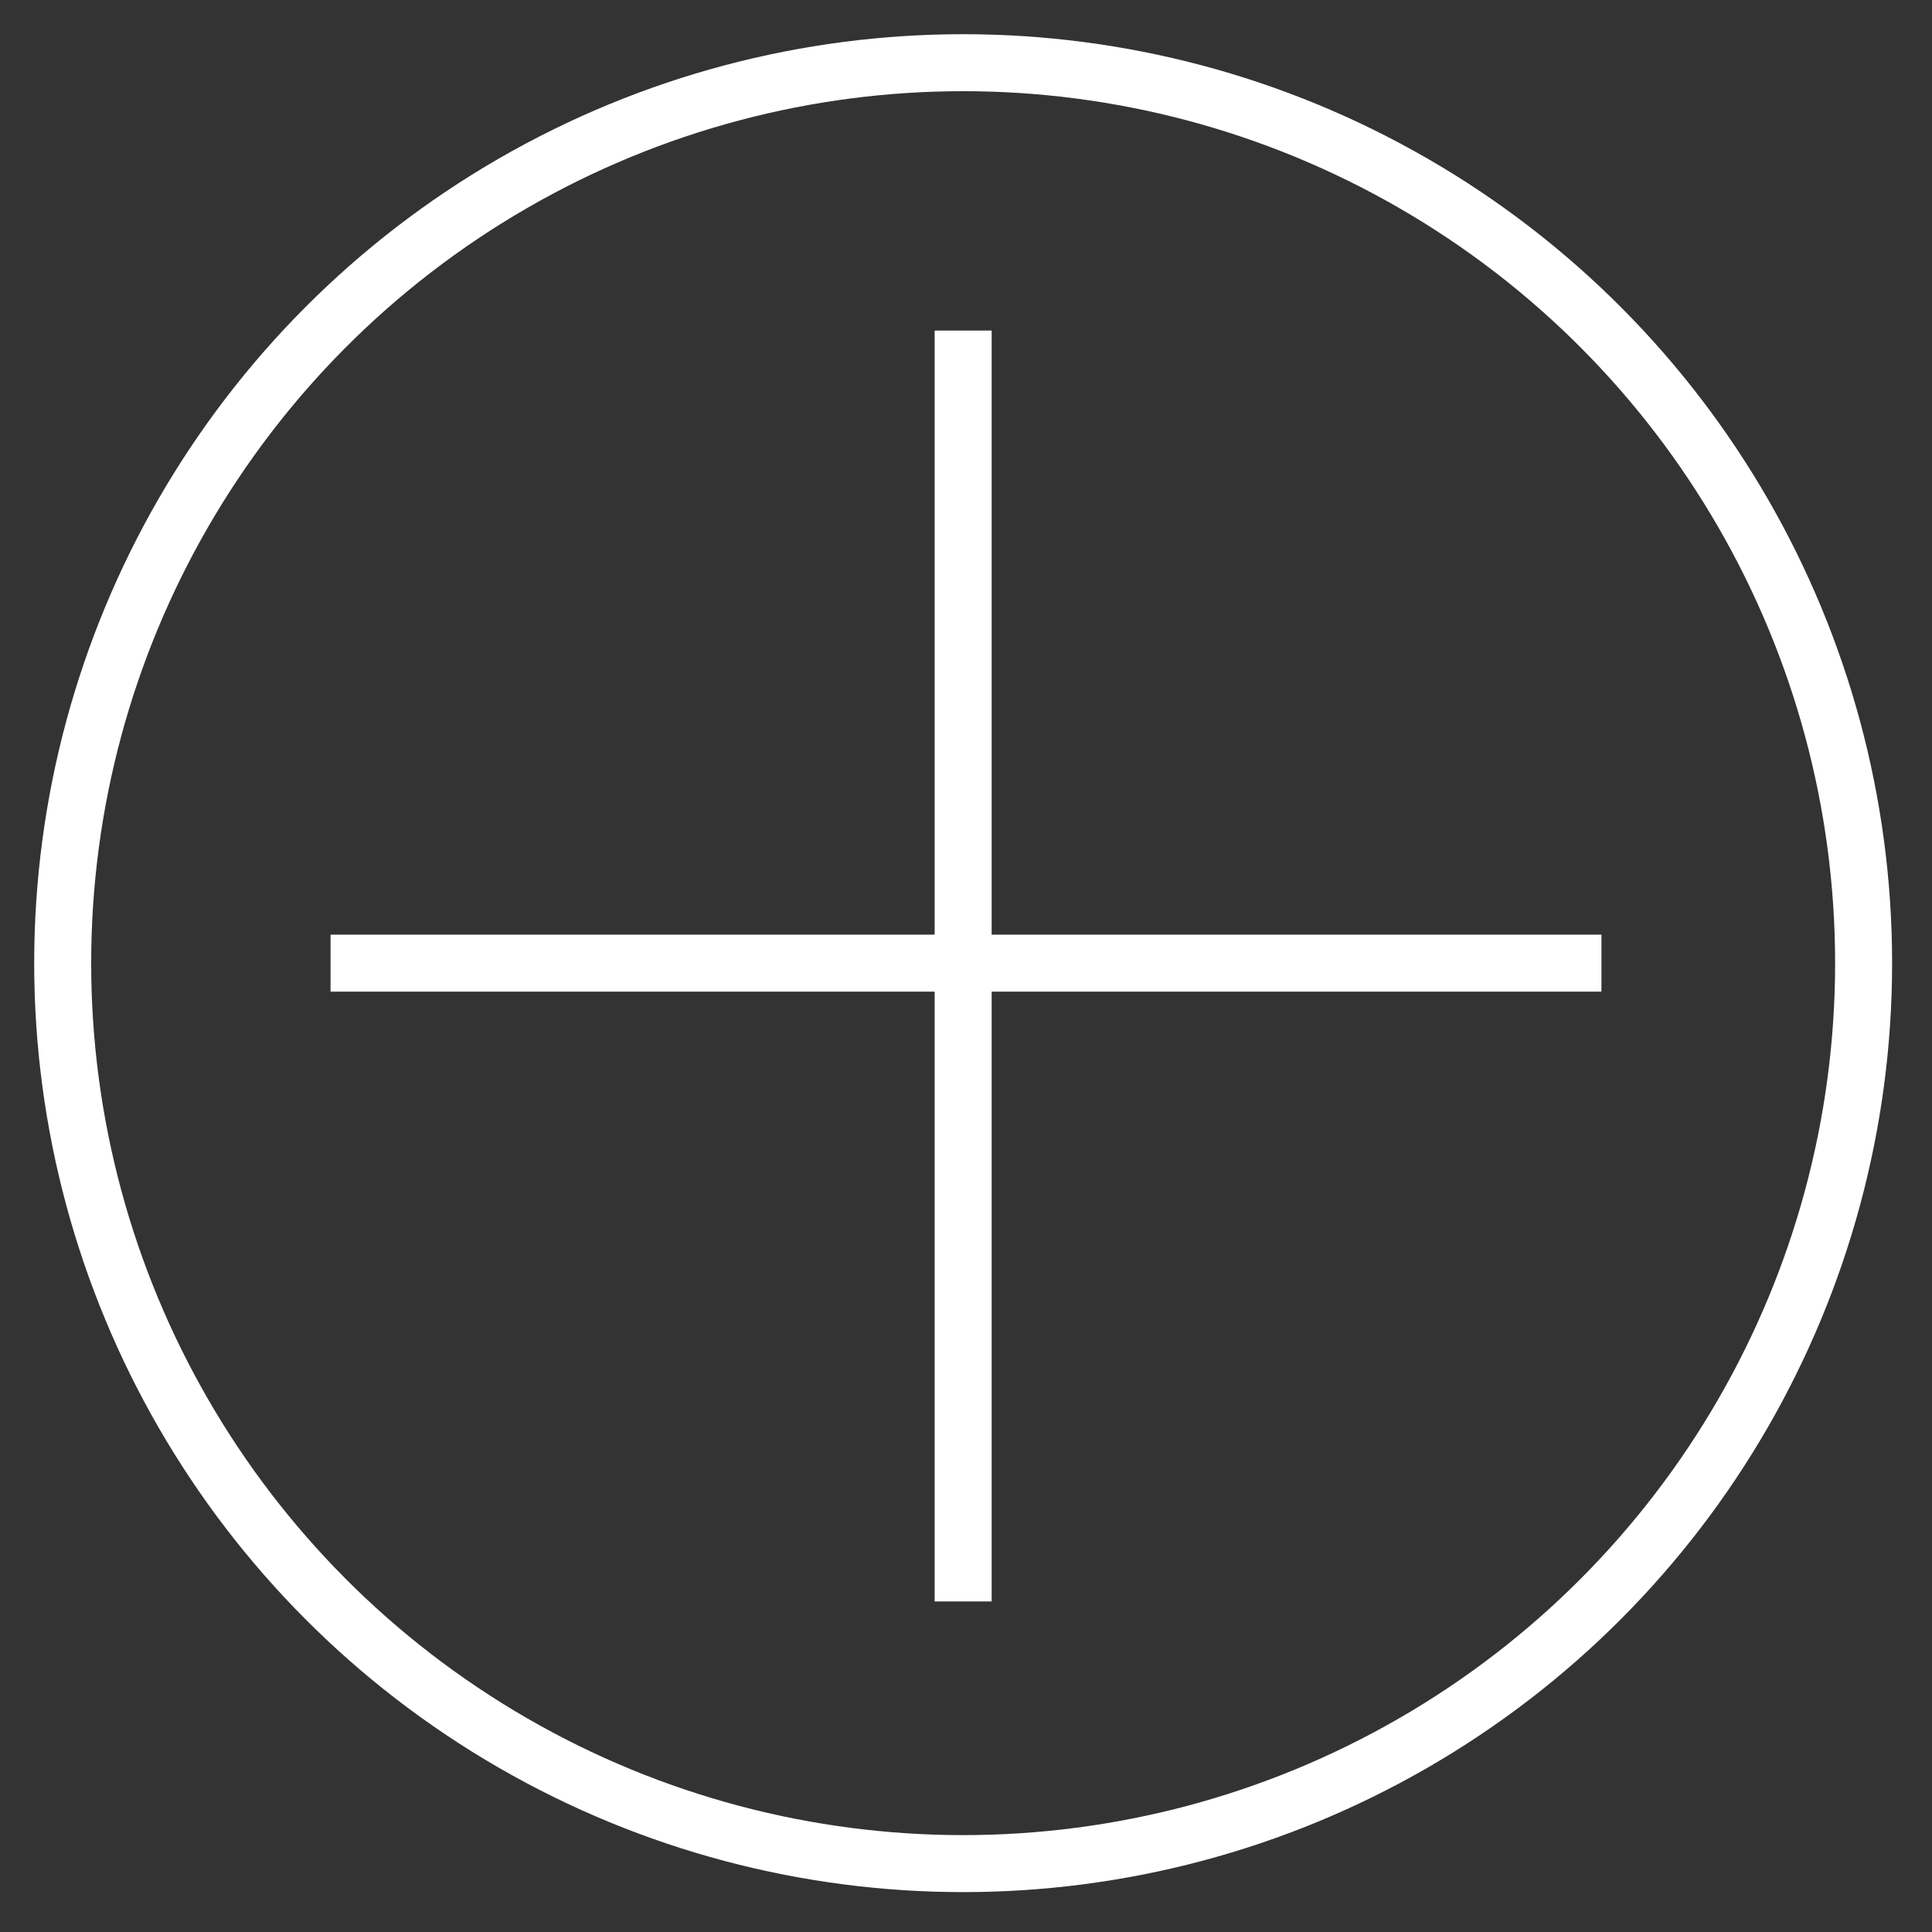 <?xml version="1.0" encoding="utf-8"?>
<!-- Generator: Adobe Illustrator 22.0.1, SVG Export Plug-In . SVG Version: 6.00 Build 0)  -->
<svg version="1.1" id="Layer_1" xmlns="http://www.w3.org/2000/svg" xmlns:xlink="http://www.w3.org/1999/xlink" x="0px" y="0px"
	 viewBox="0 0 33.9 33.9" style="enable-background:new 0 0 33.9 33.9;" xml:space="preserve">
<rect x="0" y="0" width="33.9" height="33.9" fill="#333333" stroke="none"/>
<style type="text/css">
	.st0{fill:none;stroke:#FFFFFF;stroke-miterlimit:10;}
</style>
<circle class="st0" cx="16.9" cy="16.9" r="15.8"/>
<line class="st0" x1="16.9" y1="5.8" x2="16.9" y2="28.1"/>
<line class="st0" x1="5.8" y1="16.9" x2="28.1" y2="16.9"/>
</svg>
